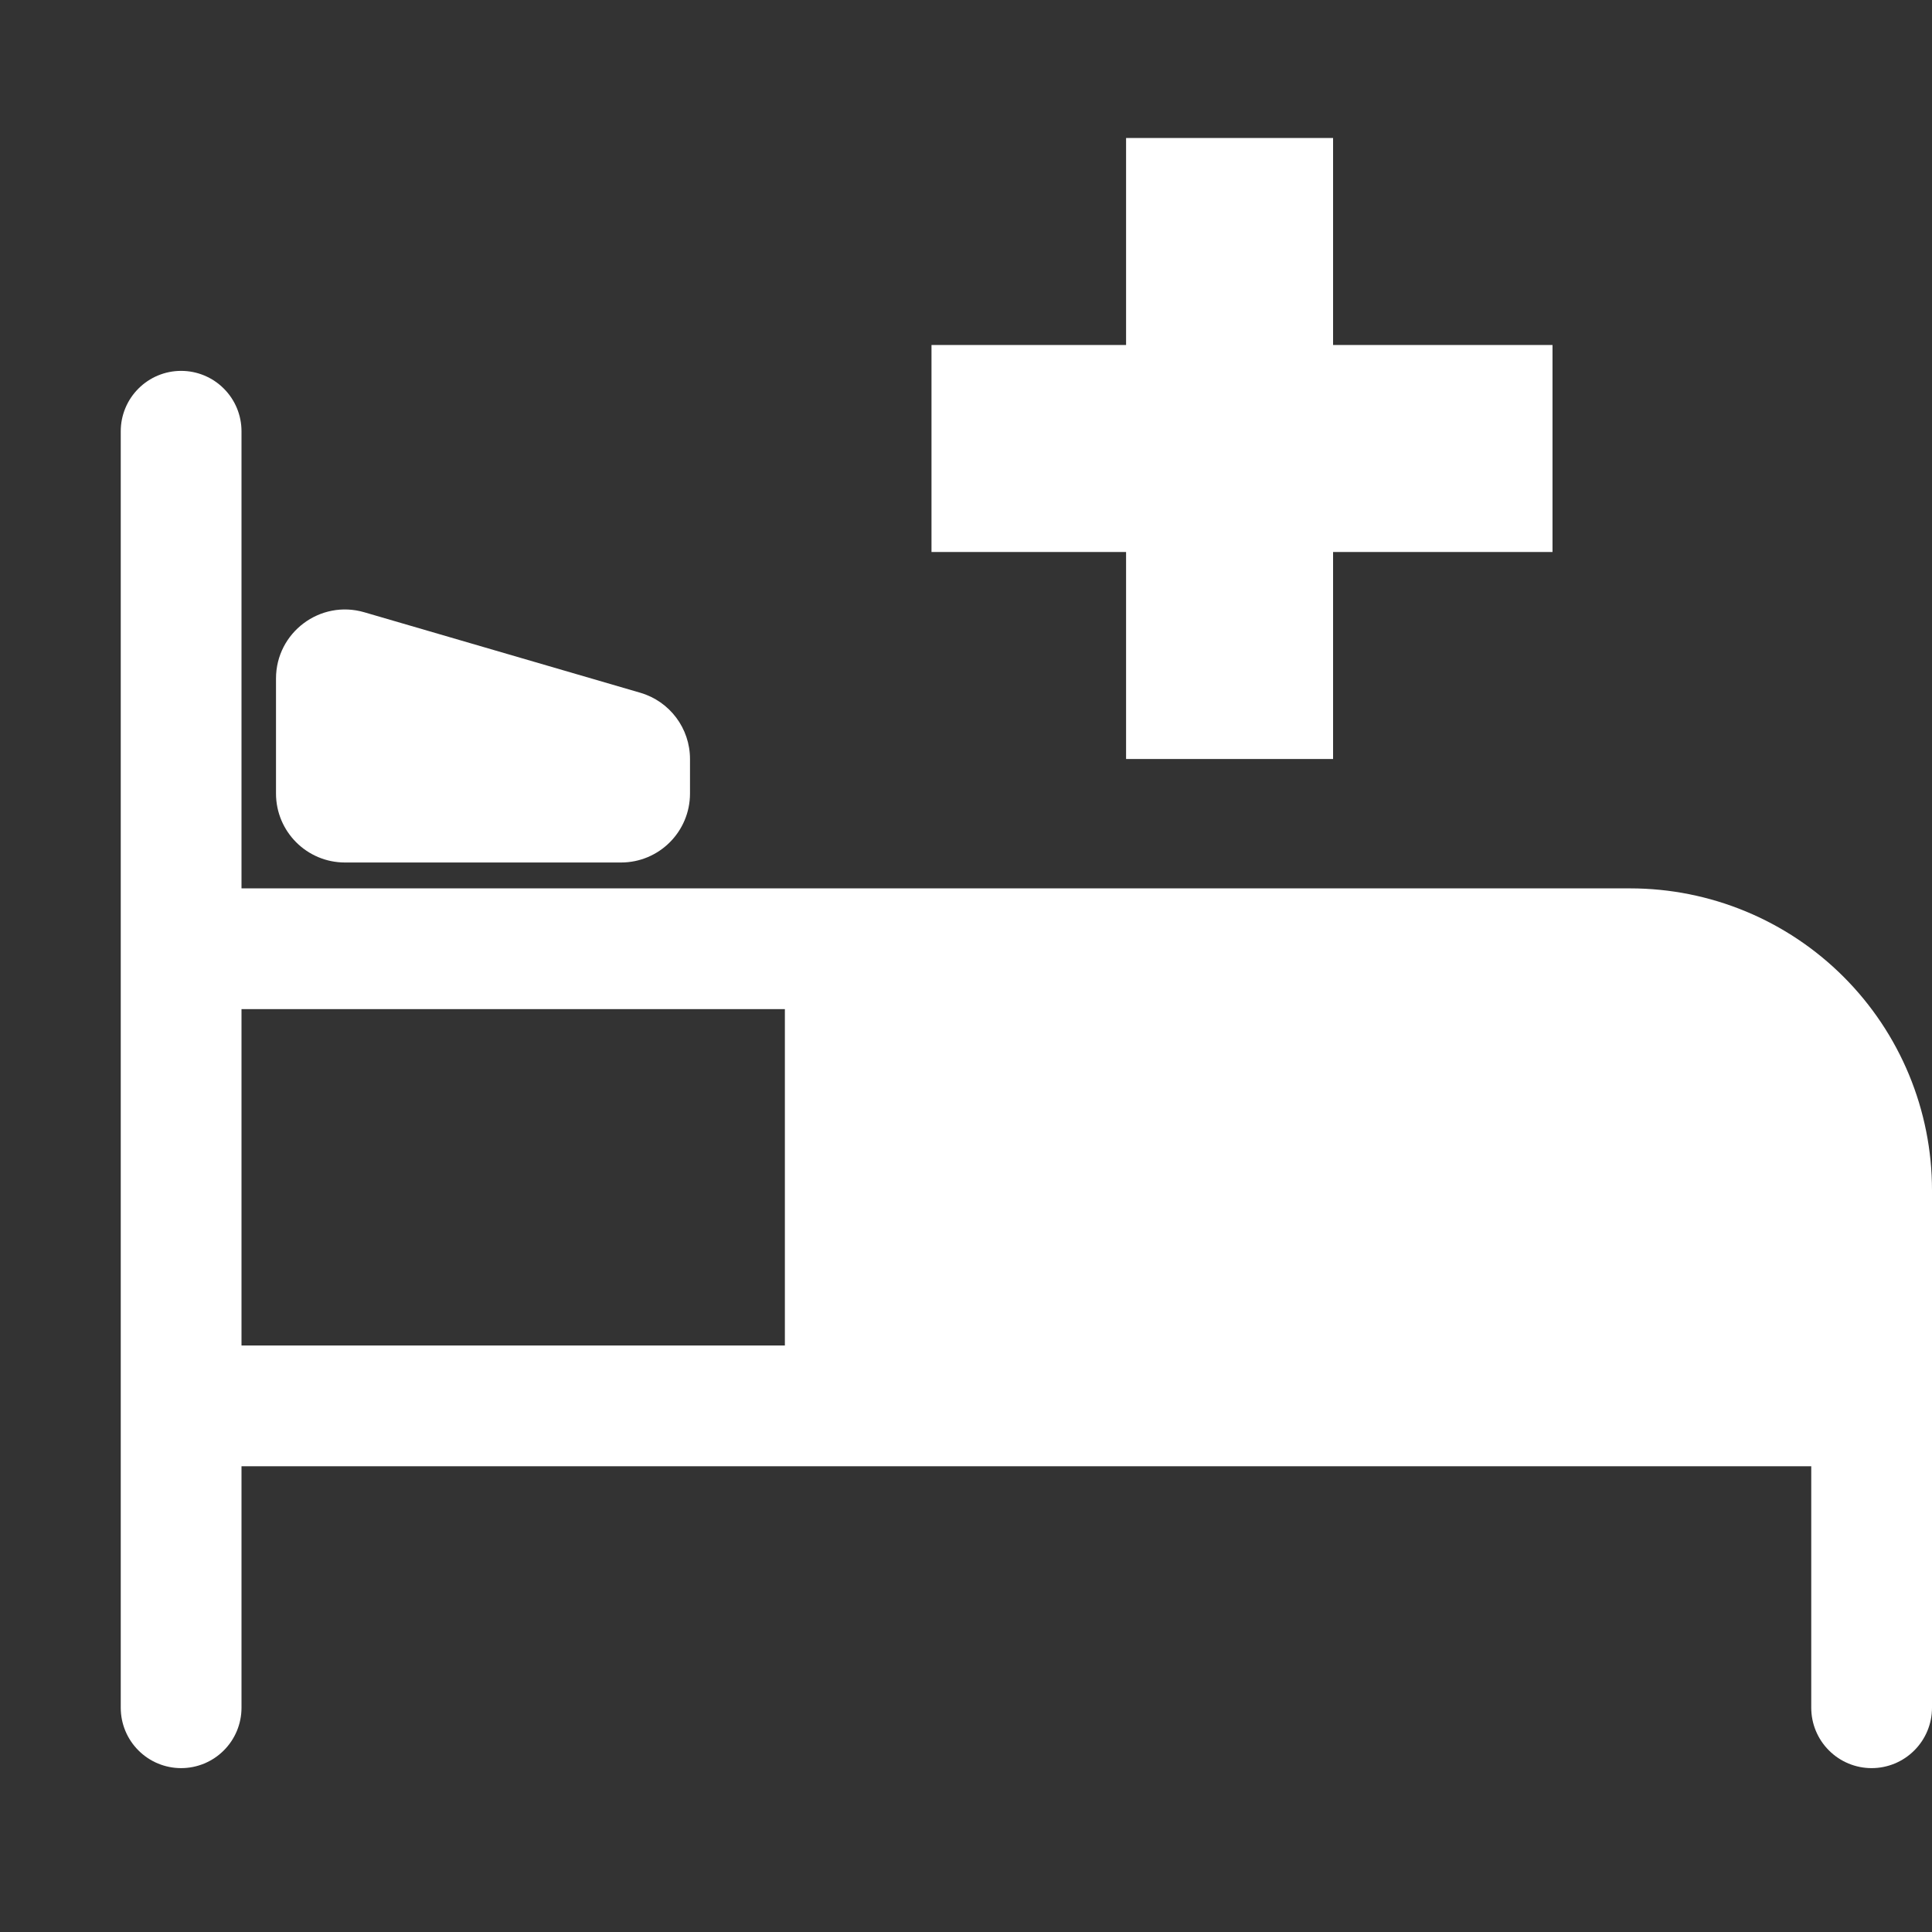 <svg width="56" height="56" viewBox="0 0 56 56" fill="none" xmlns="http://www.w3.org/2000/svg">
    <rect x="0" y="0" width="56" height="56" fill="#333333" stroke="none"/>
    <path d="M47.25 25.75H7V12.5C7 12.036 6.816 11.591 6.487 11.263C6.159 10.934 5.714 10.75 5.25 10.75C4.786 10.75 4.341 10.934 4.013 11.263C3.684 11.591 3.5 12.036 3.5 12.5V49.5C3.5 49.964 3.684 50.409 4.013 50.737C4.341 51.066 4.786 51.25 5.25 51.25C5.714 51.25 6.159 51.066 6.487 50.737C6.816 50.409 7 49.964 7 49.5V42.5H52.5V49.5C52.5 49.964 52.684 50.409 53.013 50.737C53.341 51.066 53.786 51.25 54.25 51.25C54.714 51.25 55.159 51.066 55.487 50.737C55.816 50.409 56 49.964 56 49.5V34.5C56 32.179 55.078 29.954 53.437 28.313C51.796 26.672 49.571 25.75 47.25 25.75ZM7 29.25H22.75V39H7V29.25Z" fill="white"/>
    <path d="M8 19.667C8 18.334 9.28 17.373 10.56 17.747L18.56 20.08C19.413 20.329 20 21.111 20 22V23C20 24.105 19.105 25 18 25H10C8.895 25 8 24.105 8 23V19.667Z" fill="white"/>
    <path d="M35.64 4V13M35.64 22V13M35.64 13H45M35.64 13H27" stroke="white" stroke-width="6"/>
</svg>

